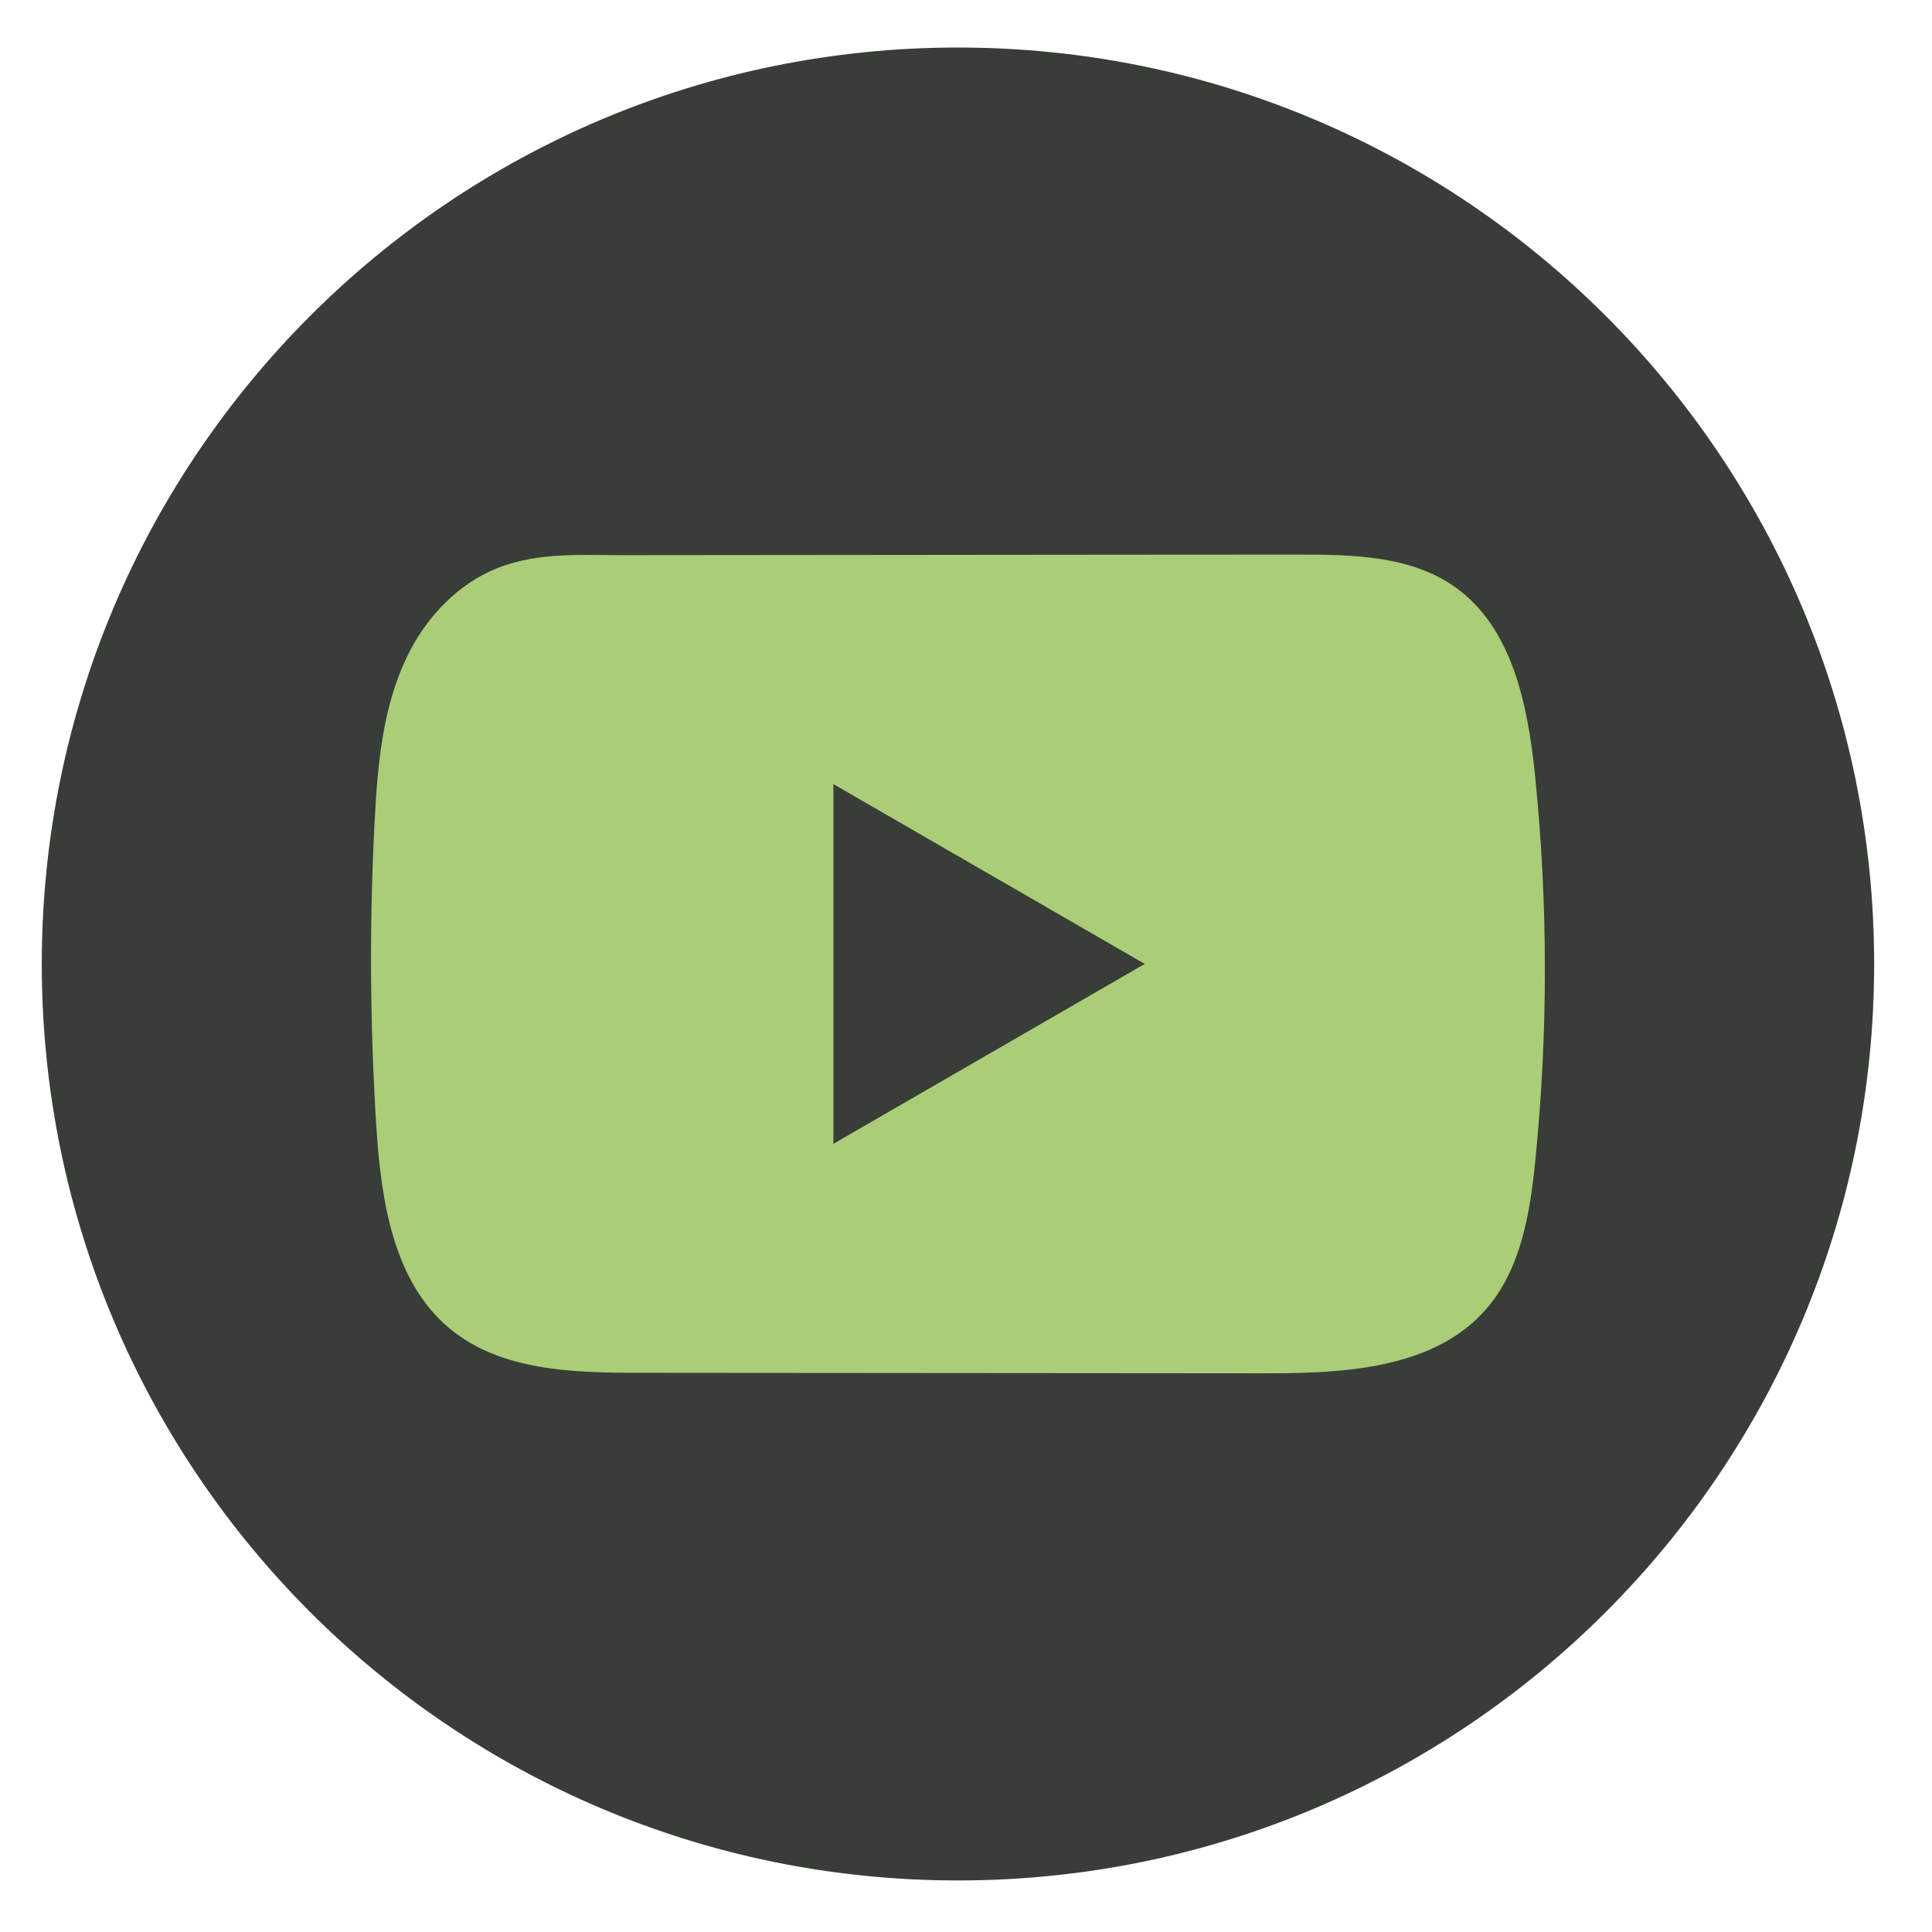 <?xml version="1.0" encoding="utf-8"?>
<!-- Generator: Adobe Illustrator 29.2.1, SVG Export Plug-In . SVG Version: 9.03 Build 55982)  -->
<svg version="1.1" id="Layer_1" xmlns="http://www.w3.org/2000/svg" xmlns:xlink="http://www.w3.org/1999/xlink" x="0px" y="0px"
	 viewBox="0 0 50 50" style="enable-background:new 0 0 50 50;" xml:space="preserve">
<path style="fill:#383D38;" d="M48.503,24.948c0-13.099-10.615-23.718-23.711-23.718c-13.095,0-23.711,10.619-23.711,23.718
	c0,13.099,10.616,23.718,23.711,23.718C37.888,48.666,48.503,38.047,48.503,24.948z"/>
<path style="fill:#AACD77;" d="M39.723,20.033c-0.187-1.802-0.588-3.793-2.066-4.84c-1.145-0.812-2.649-0.842-4.054-0.84
	c-2.969,0-5.94,0.005-8.909,0.007c-2.856,0.003-5.711,0.005-8.567,0.008c-1.193,0-2.353-0.092-3.461,0.425
	c-0.951,0.443-1.696,1.287-2.144,2.225c-0.621,1.305-0.751,2.783-0.826,4.227c-0.138,2.628-0.123,5.263,0.042,7.89
	c0.122,1.917,0.43,4.035,1.911,5.257c1.313,1.082,3.166,1.135,4.868,1.136c5.405,0.005,10.812,0.01,16.218,0.013
	c0.693,0.001,1.416-0.012,2.123-0.088c1.39-0.15,2.714-0.548,3.607-1.578c0.901-1.038,1.133-2.483,1.27-3.852
	C40.068,26.703,40.064,23.352,39.723,20.033z M21.569,29.601v-9.308l8.057,4.653L21.569,29.601z"/>
</svg>

